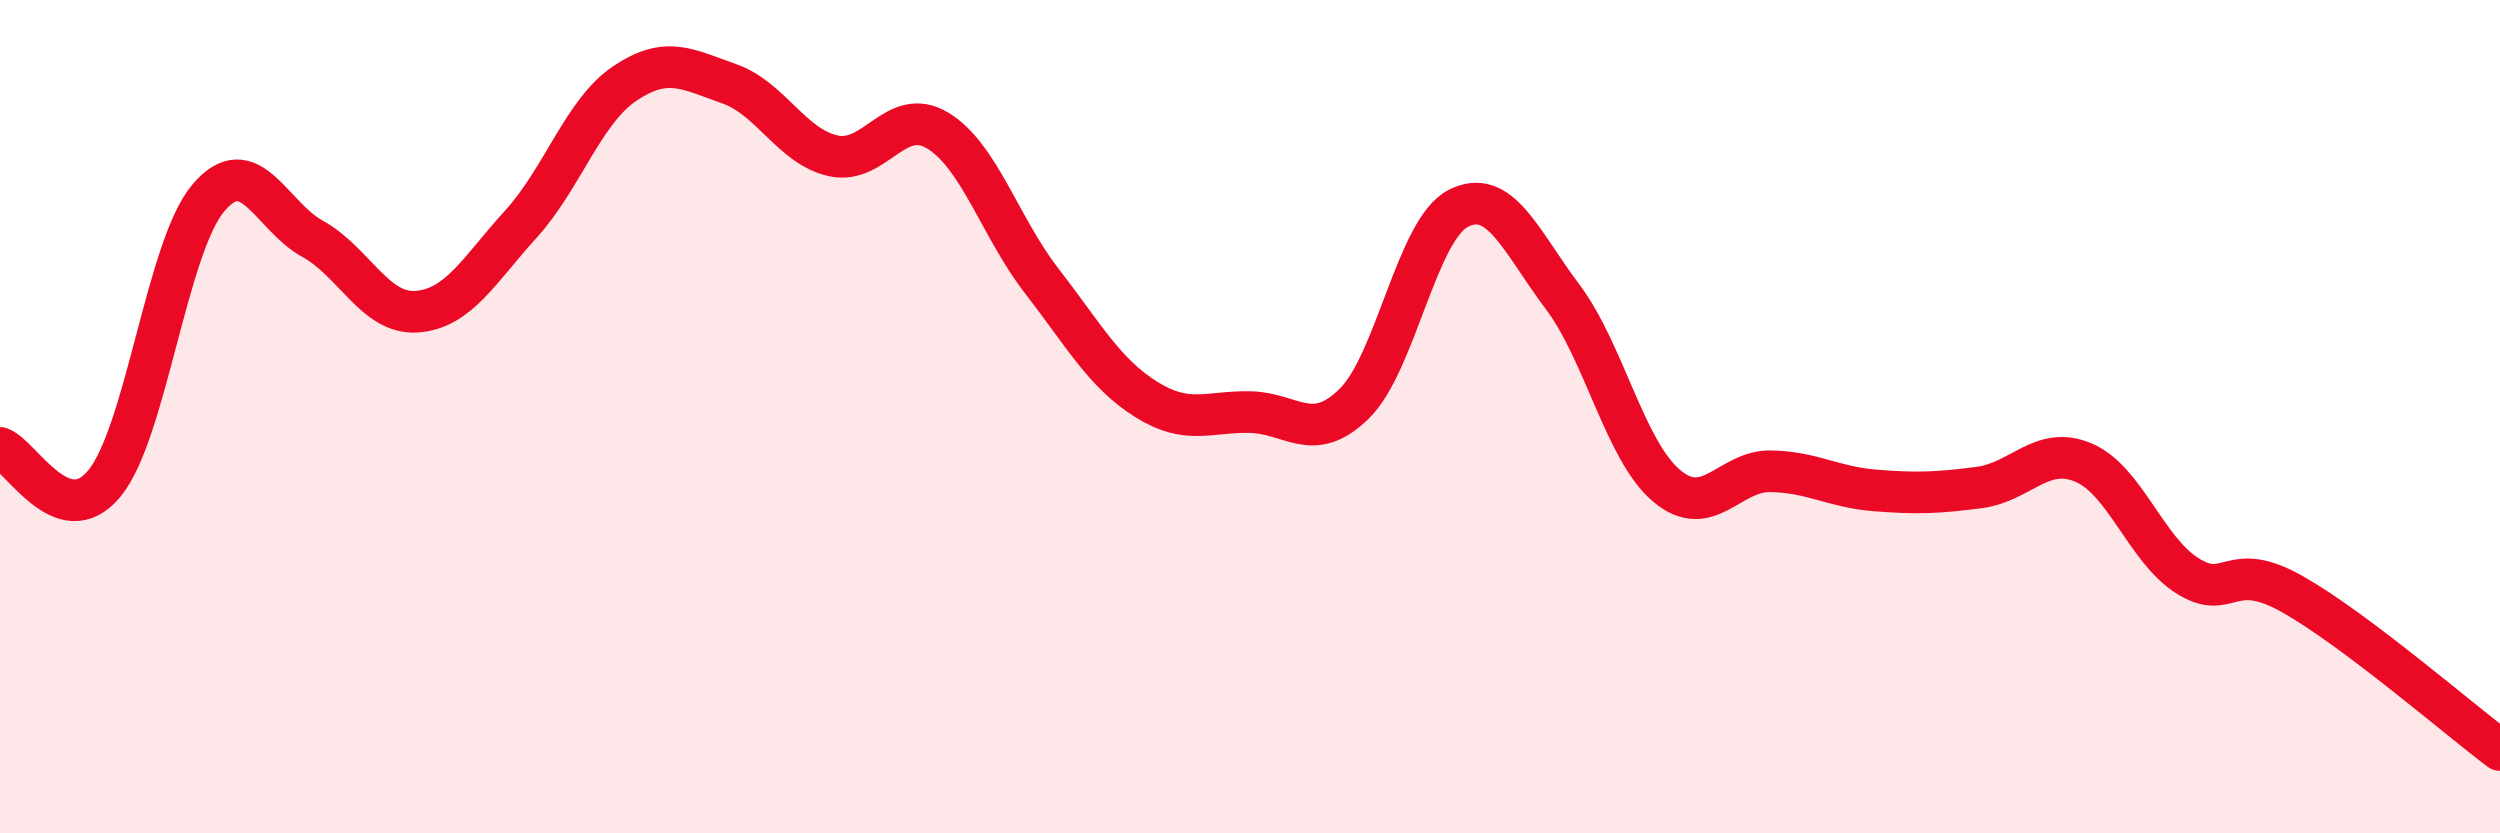 
    <svg width="60" height="20" viewBox="0 0 60 20" xmlns="http://www.w3.org/2000/svg">
      <path
        d="M 0,10.75 C 0.5,10.92 1.5,12.81 2.5,11.61 C 3.5,10.41 4,5.93 5,4.75 C 6,3.57 6.5,5.18 7.5,5.73 C 8.5,6.28 9,7.55 10,7.48 C 11,7.41 11.5,6.48 12.5,5.38 C 13.5,4.28 14,2.67 15,2 C 16,1.33 16.5,1.66 17.5,2.01 C 18.5,2.36 19,3.52 20,3.74 C 21,3.96 21.5,2.53 22.5,3.13 C 23.5,3.73 24,5.45 25,6.74 C 26,8.03 26.5,8.95 27.5,9.58 C 28.5,10.21 29,9.87 30,9.89 C 31,9.91 31.5,10.67 32.5,9.69 C 33.5,8.71 34,5.51 35,5 C 36,4.49 36.5,5.79 37.5,7.12 C 38.5,8.45 39,10.82 40,11.66 C 41,12.5 41.5,11.29 42.5,11.31 C 43.5,11.33 44,11.69 45,11.77 C 46,11.85 46.5,11.83 47.5,11.7 C 48.5,11.57 49,10.68 50,11.1 C 51,11.52 51.5,13.19 52.5,13.82 C 53.5,14.45 53.5,13.41 55,14.25 C 56.5,15.09 59,17.25 60,18L60 20L0 20Z"
        fill="#EB0A25"
        opacity="0.1"
        stroke-linecap="round"
        stroke-linejoin="round"
      />
      <path
        d="M 0,10.75 C 0.5,10.92 1.5,12.81 2.5,11.61 C 3.5,10.41 4,5.93 5,4.75 C 6,3.57 6.5,5.18 7.5,5.73 C 8.5,6.28 9,7.55 10,7.48 C 11,7.41 11.5,6.48 12.5,5.38 C 13.5,4.28 14,2.67 15,2 C 16,1.33 16.5,1.66 17.5,2.01 C 18.5,2.36 19,3.52 20,3.74 C 21,3.96 21.5,2.53 22.5,3.13 C 23.5,3.73 24,5.45 25,6.74 C 26,8.03 26.5,8.95 27.5,9.58 C 28.5,10.21 29,9.87 30,9.89 C 31,9.91 31.5,10.67 32.5,9.69 C 33.5,8.71 34,5.51 35,5 C 36,4.49 36.5,5.79 37.5,7.12 C 38.5,8.45 39,10.82 40,11.66 C 41,12.5 41.5,11.29 42.5,11.31 C 43.5,11.33 44,11.69 45,11.77 C 46,11.85 46.5,11.83 47.5,11.7 C 48.5,11.57 49,10.68 50,11.1 C 51,11.52 51.5,13.19 52.5,13.82 C 53.5,14.45 53.5,13.41 55,14.25 C 56.5,15.09 59,17.25 60,18"
        stroke="#EB0A25"
        stroke-width="1"
        fill="none"
        stroke-linecap="round"
        stroke-linejoin="round"
      />
    </svg>
  